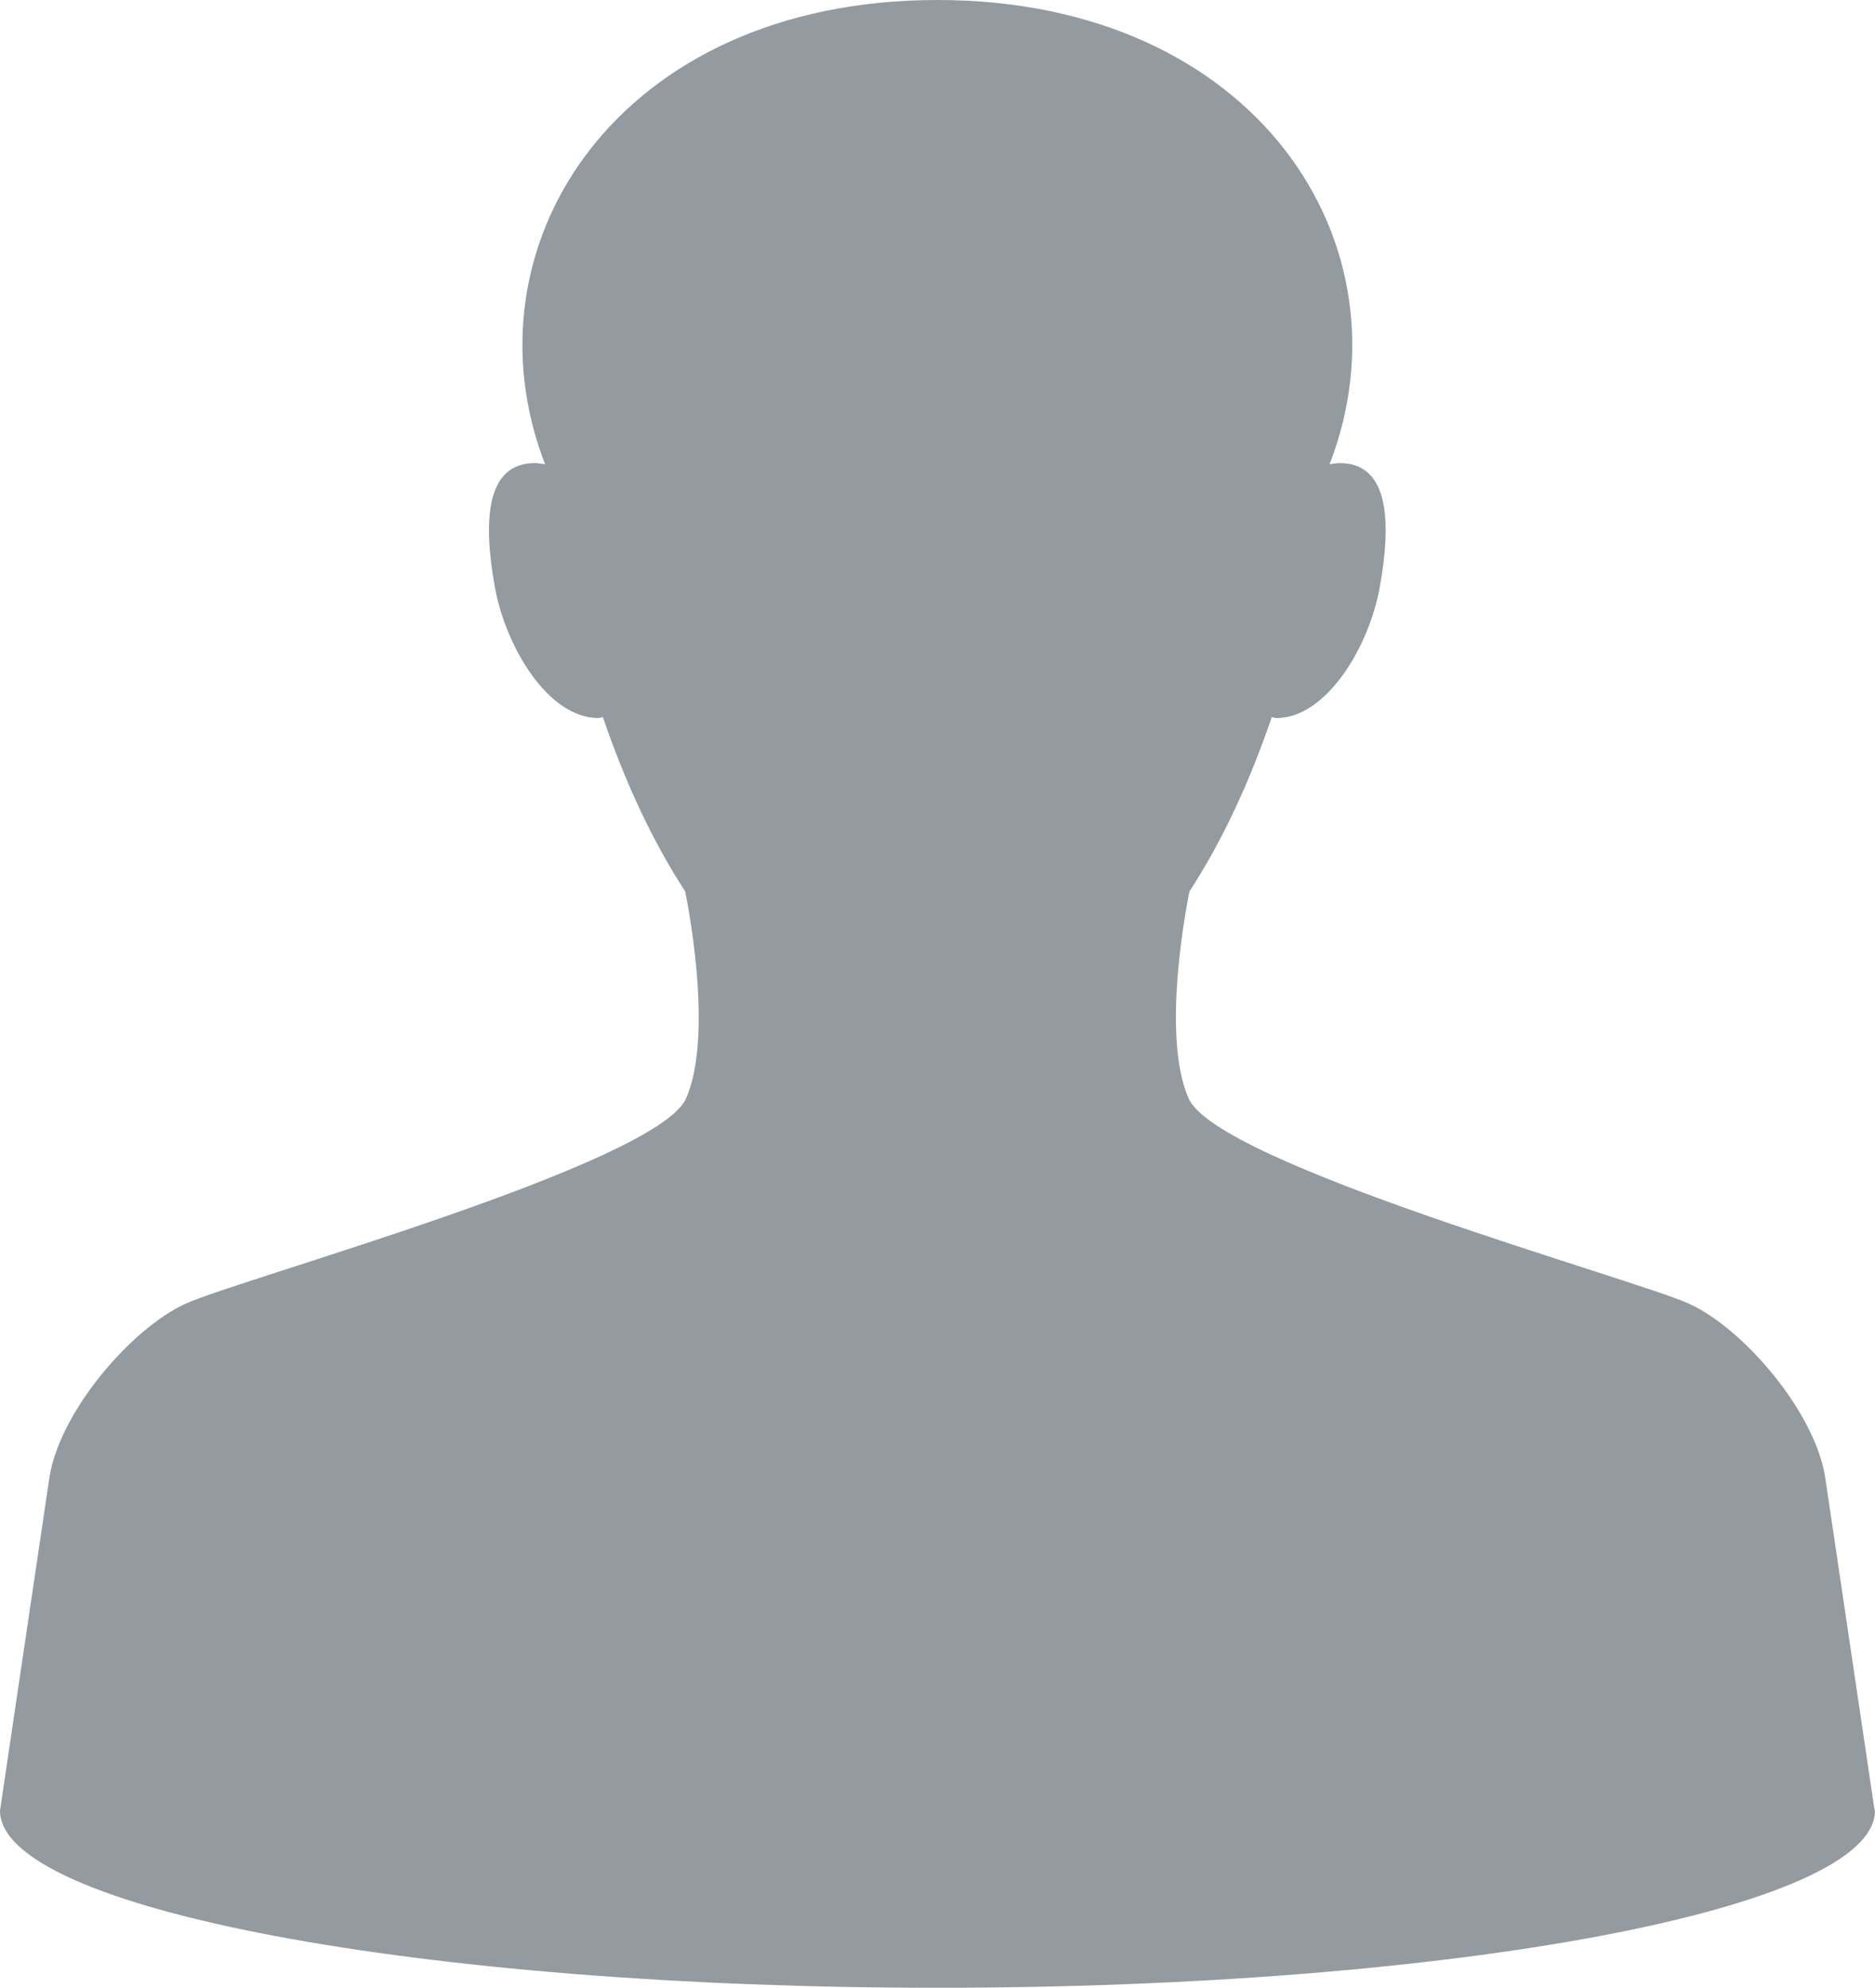 <?xml version="1.0" encoding="utf-8"?>
<!-- Generator: Adobe Illustrator 16.0.0, SVG Export Plug-In . SVG Version: 6.00 Build 0)  -->
<!DOCTYPE svg PUBLIC "-//W3C//DTD SVG 1.1//EN" "http://www.w3.org/Graphics/SVG/1.1/DTD/svg11.dtd">
<svg version="1.1" id="圖層_1" xmlns="http://www.w3.org/2000/svg" xmlns:xlink="http://www.w3.org/1999/xlink" x="0px" y="0px"
	 width="46.844px" height="49.648px" viewBox="0 0 46.844 49.648" enable-background="new 0 0 46.844 49.648" xml:space="preserve">
<path fill="#939AA0" d="M46.826,45.164l-1.223-8.242c-0.24-1.629-2.031-3.734-3.406-4.359s-11.771-3.48-12.5-5.125
	s0.021-5.175,0.021-5.175c0.828-1.27,1.512-2.758,2.055-4.352c0.039,0.004,0.074,0.024,0.115,0.024c1.246,0,2.314-1.766,2.584-3.274
	c0.289-1.605,0.244-3.094-1-3.094c-0.078,0-0.167,0.02-0.254,0.028C35.334,6.125,31.395,0,23.418,0s-11.916,6.125-9.801,11.594
	c-0.086-0.008-0.176-0.028-0.254-0.028c-1.244,0-1.289,1.489-1,3.094c0.27,1.508,1.338,3.274,2.584,3.274
	c0.041,0,0.076-0.02,0.115-0.024c0.543,1.594,1.227,3.082,2.055,4.352c0,0,0.75,3.531,0.022,5.175
	c-0.729,1.645-11.126,4.5-12.501,5.125s-3.166,2.73-3.406,4.359L0,45.226c0,2.442,10.486,4.423,23.422,4.423
	c12.935,0,23.421-1.98,23.421-4.423C46.844,45.207,46.828,45.184,46.826,45.164"/>
</svg>
